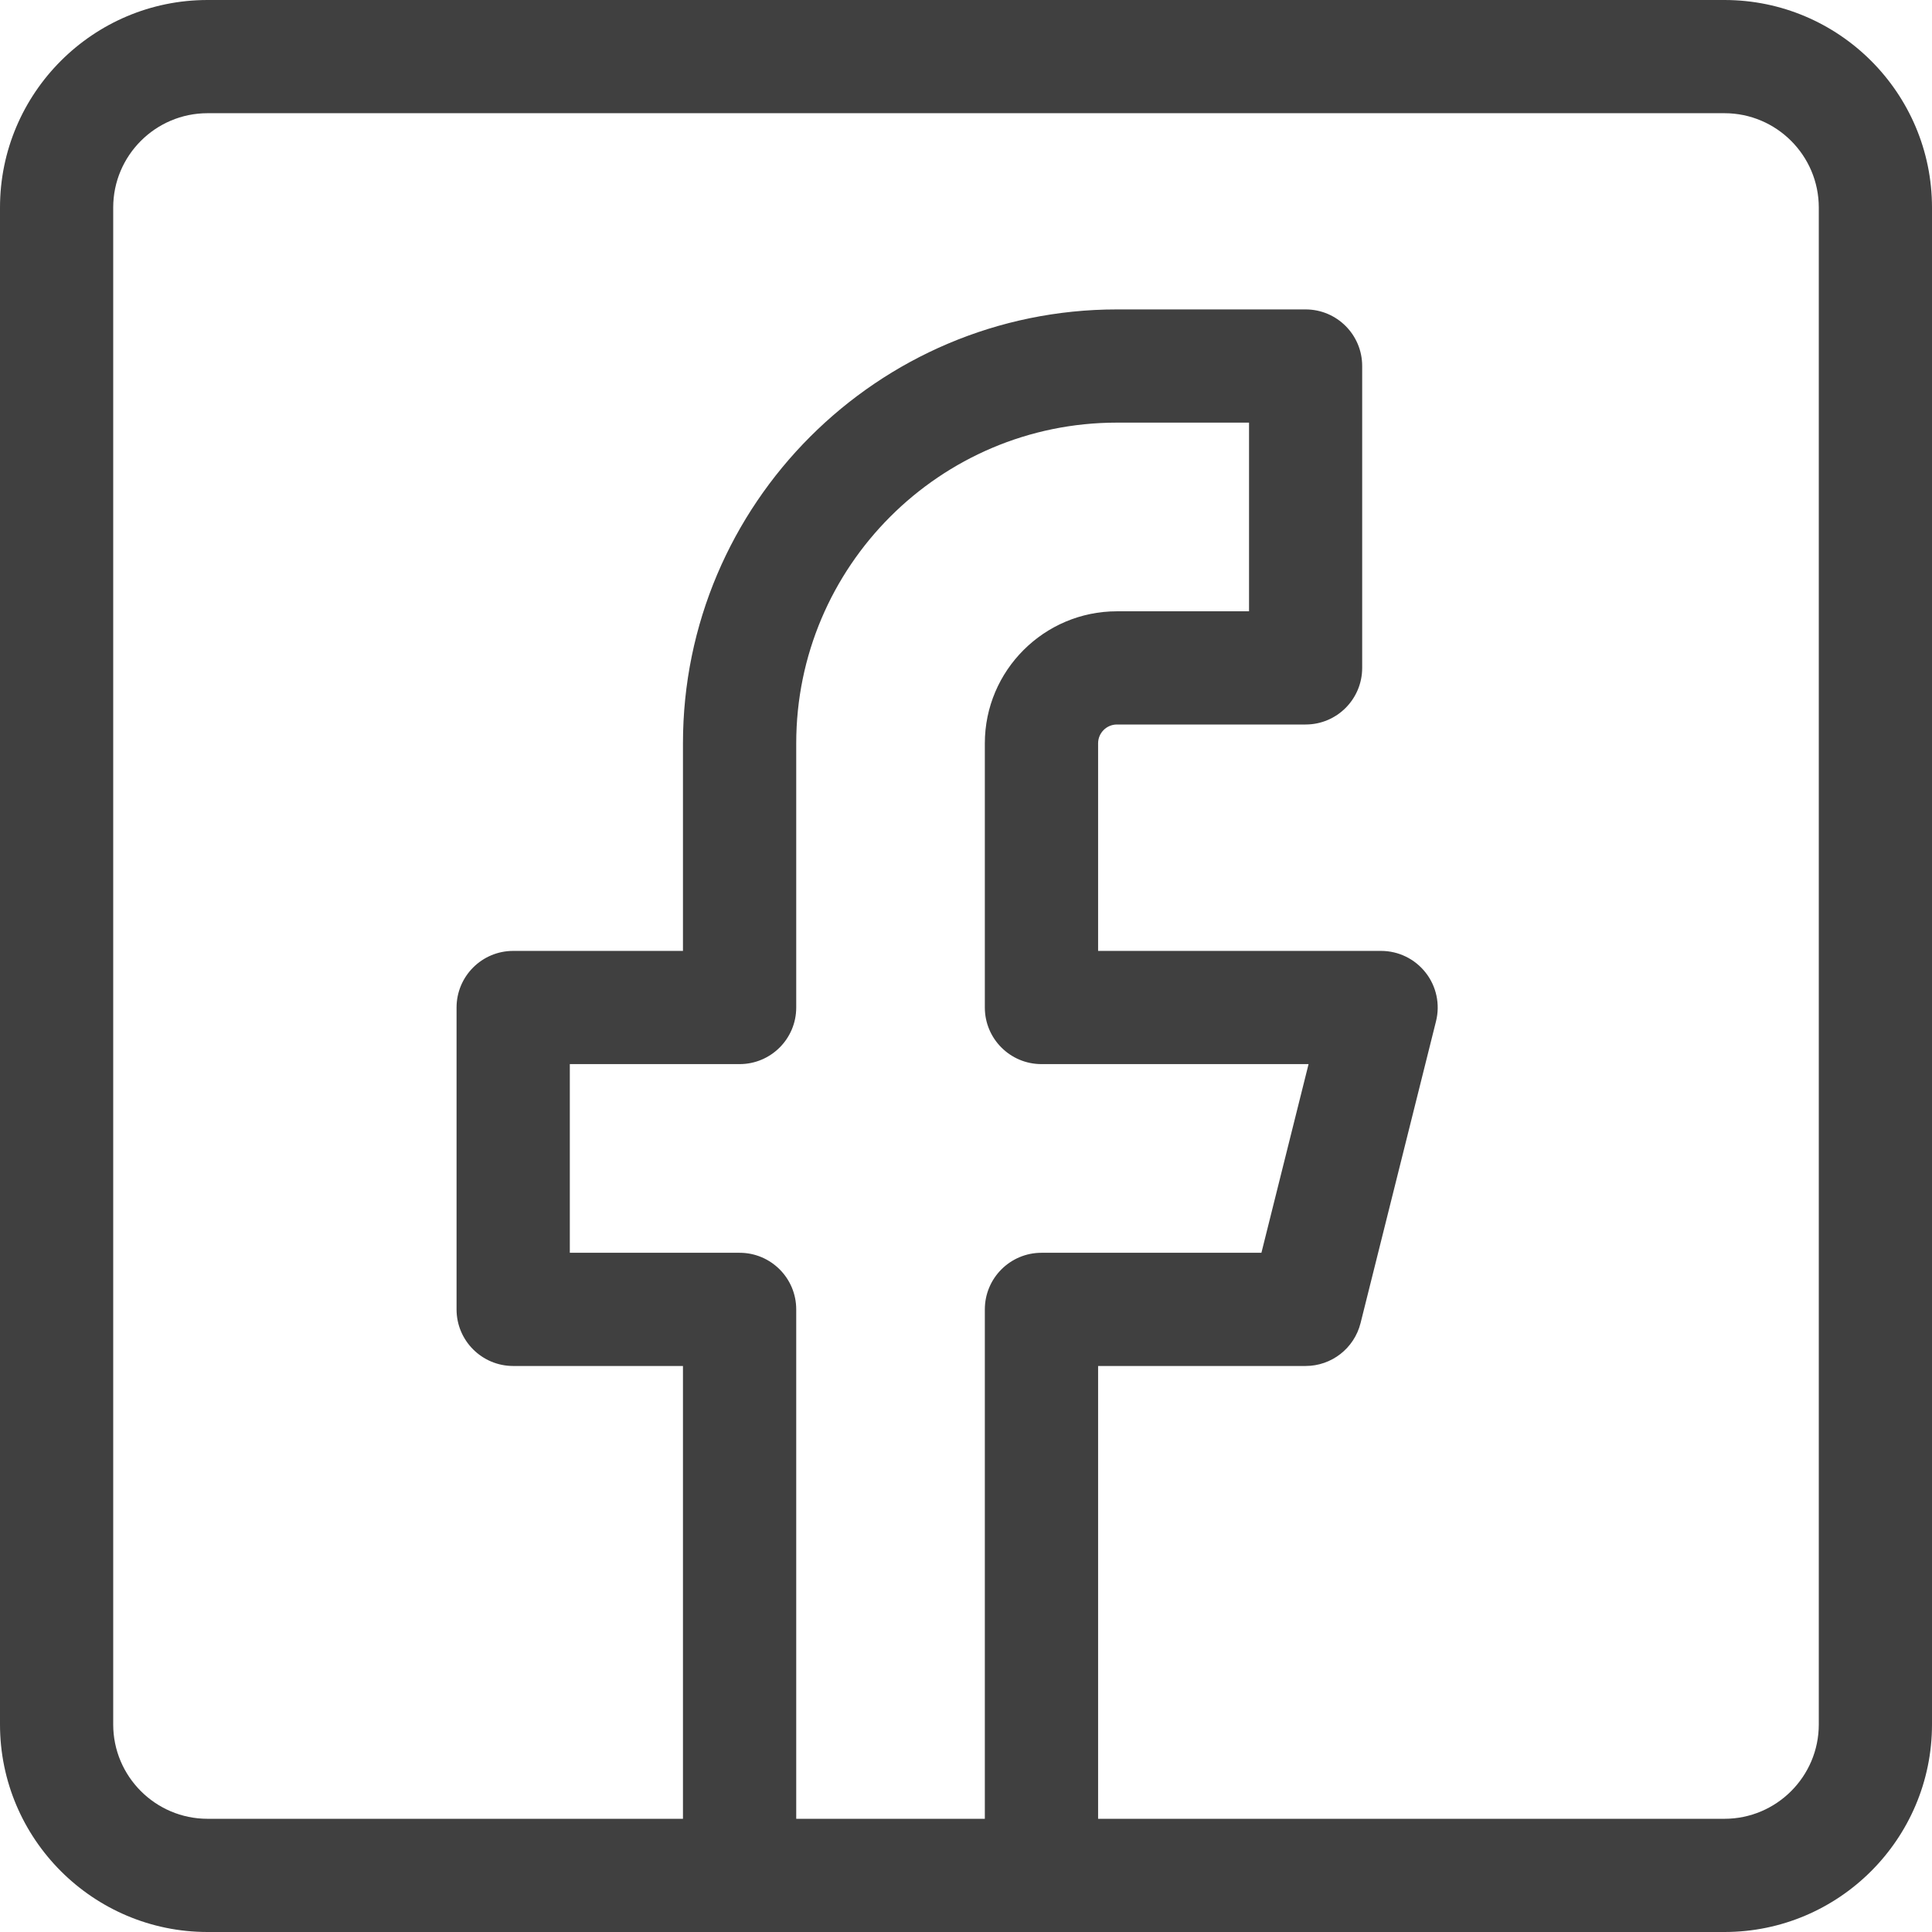 <svg width="32" height="32" viewBox="0 0 32 32" fill="none" xmlns="http://www.w3.org/2000/svg">
<path d="M28.562 0H3.438C1.542 0 0 1.542 0 3.438V28.562C0 30.458 1.542 32 3.438 32H28.562C30.458 32 32 30.458 32 28.562V3.438C32 1.542 30.458 0 28.562 0ZM13.188 30.125V21.688C13.188 21.17 12.768 20.75 12.25 20.75H9.438V17.625H12.25C12.768 17.625 13.188 17.205 13.188 16.688V12.312C13.188 9.383 15.571 7 18.5 7H20.688V10.125H18.5C17.294 10.125 16.312 11.106 16.312 12.312V16.688C16.312 17.205 16.732 17.625 17.25 17.625H21.674L20.893 20.75H17.25C16.732 20.75 16.312 21.17 16.312 21.688V30.125H13.188ZM30.125 28.562C30.125 29.424 29.424 30.125 28.562 30.125H18.188V22.625H21.625C22.055 22.625 22.43 22.332 22.535 21.915L23.785 16.915C23.855 16.635 23.792 16.338 23.614 16.111C23.436 15.883 23.164 15.75 22.875 15.75H18.188V12.312C18.188 12.14 18.328 12 18.5 12H21.625C22.143 12 22.562 11.58 22.562 11.062V6.062C22.562 5.545 22.143 5.125 21.625 5.125H18.5C14.537 5.125 11.312 8.349 11.312 12.312V15.75H8.5C7.982 15.75 7.562 16.17 7.562 16.688V21.688C7.562 22.205 7.982 22.625 8.5 22.625H11.312V30.125H3.438C2.576 30.125 1.875 29.424 1.875 28.562V3.438C1.875 2.576 2.576 1.875 3.438 1.875H28.562C29.424 1.875 30.125 2.576 30.125 3.438V28.562Z" fill="#404040"/>
</svg>
